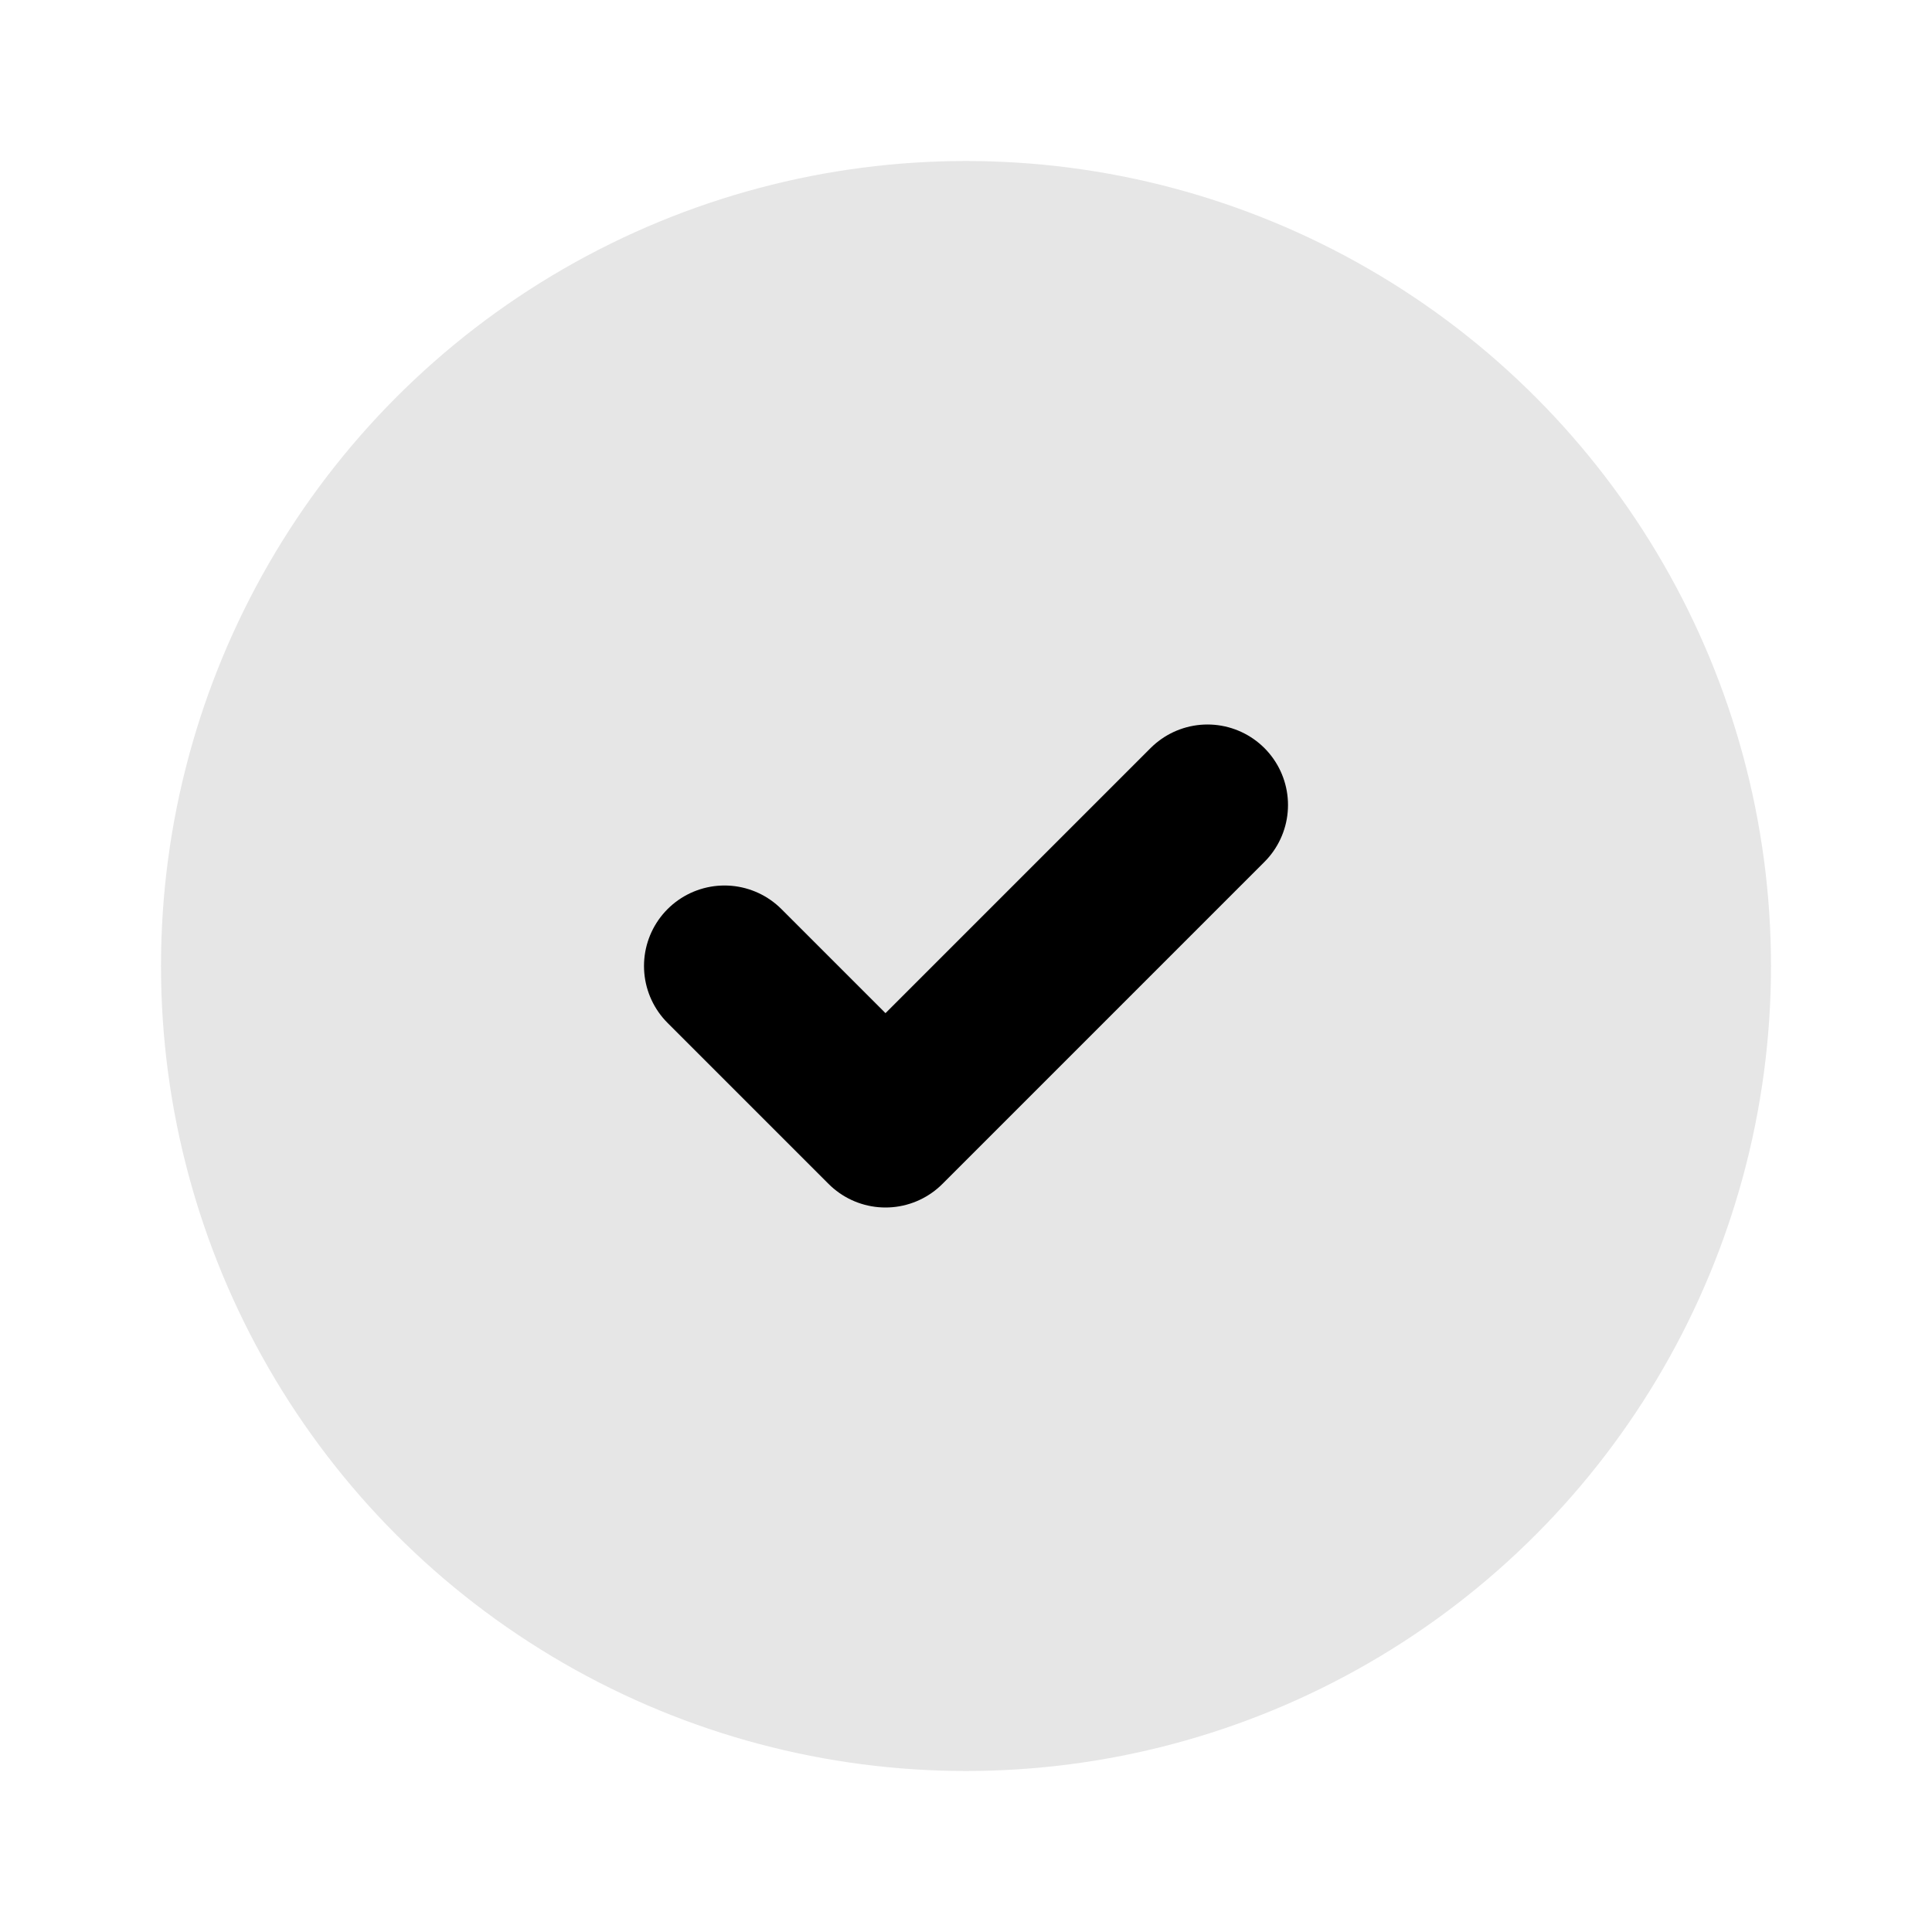 <svg width="24" height="24" viewBox="0 0 24 24" xmlns="http://www.w3.org/2000/svg">
    <circle cx="12" cy="12" r="10" fill="currentColor" opacity="0.1"/>
    <path d="M9 12l2 2 4-4" fill="none" stroke="currentColor" stroke-width="2" stroke-linecap="round" stroke-linejoin="round"/>
</svg>
